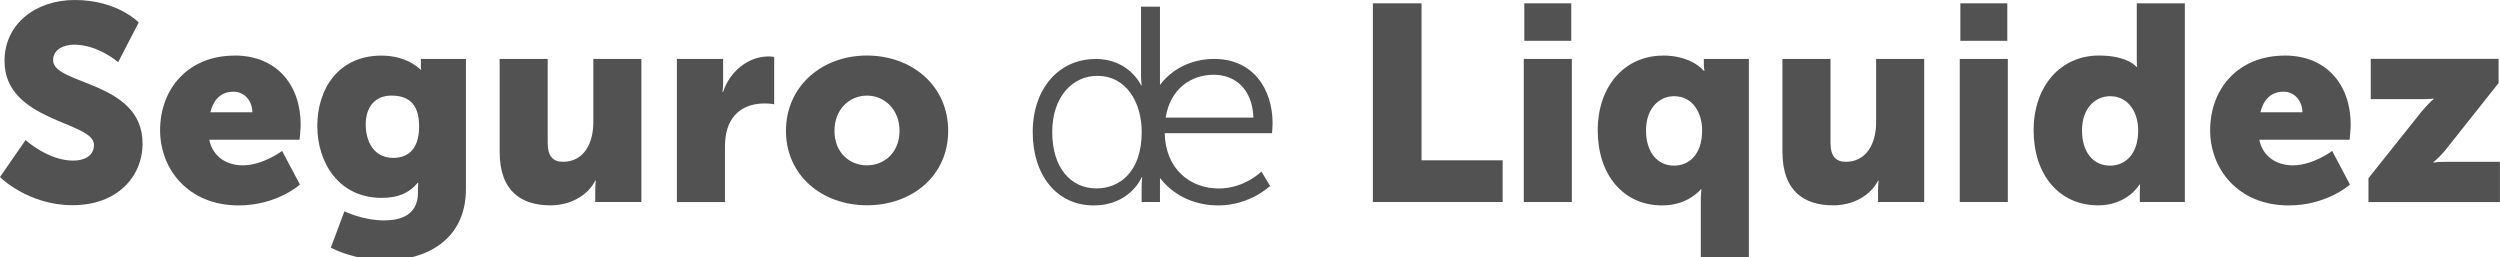 <svg xmlns="http://www.w3.org/2000/svg" id="Layer_1" viewBox="0 0 338.09 34.77"><defs><style>      .st0 {        isolation: isolate;      }      .st1 {        fill: #515251;      }    </style></defs><g class="st0"><g class="st0"><path class="st1" d="M3.46,18.94s3.04,2.78,6.43,2.78c1.35,0,2.82-.53,2.82-2.14,0-3.19-12.1-3.08-12.1-11.35C.61,3.27,4.78,0,10.11,0,15.9,0,18.76,3.04,18.76,3.04l-2.78,5.37s-2.71-2.37-5.94-2.37c-1.35,0-2.86.6-2.86,2.1,0,3.38,12.1,2.78,12.1,11.27,0,4.47-3.42,8.34-9.47,8.34S0,23.94,0,23.94l3.46-5Z"></path><path class="st1" d="M31.72,7.51c5.71,0,8.94,3.98,8.94,9.36,0,.64-.15,2.03-.15,2.03h-12.21c.49,2.37,2.44,3.46,4.51,3.46,2.78,0,5.34-1.95,5.34-1.95l2.41,4.55s-3.12,2.82-8.27,2.82c-6.92,0-10.64-5-10.64-10.15,0-5.67,3.83-10.11,10.07-10.11ZM34.13,15.18c0-1.47-1.01-2.78-2.56-2.78-1.88,0-2.78,1.35-3.12,2.78h5.67Z"></path><path class="st1" d="M52.05,29.8c2.33,0,4.47-.86,4.47-3.72v-.64c0-.23.04-.71.04-.71h-.08c-1.13,1.35-2.59,2.03-4.85,2.03-5.83,0-8.72-4.77-8.72-9.73s2.82-9.51,8.68-9.51c3.53,0,5.26,1.88,5.26,1.88h.11s-.04-.23-.04-.45v-.98h6.09v17.59c0,7.07-5.64,9.66-10.94,9.66-2.59,0-5.45-.75-7.33-1.73l1.84-4.92s2.41,1.24,5.45,1.24ZM56.68,17.1c0-3.42-1.8-4.17-3.76-4.17-2.29,0-3.46,1.65-3.46,3.87,0,2.41,1.13,4.55,3.72,4.55,1.69,0,3.5-.86,3.5-4.25Z"></path><path class="st1" d="M67.57,7.97h6.5v11.35c0,1.8.71,2.56,2.07,2.56,2.78,0,4.1-2.44,4.1-5.34V7.97h6.5v19.35h-6.24v-1.69c0-.64.08-1.2.08-1.2h-.08c-1.05,2.07-3.46,3.34-6.05,3.34-3.83,0-6.88-1.8-6.88-7.25V7.97Z"></path><path class="st1" d="M91.55,7.97h6.24v3.27c0,.64-.08,1.2-.08,1.2h.08c.83-2.63,3.27-4.81,6.16-4.81.38,0,.75.08.75.08v6.39s-.53-.11-1.32-.11c-1.54,0-4.06.49-5,3.38-.23.71-.34,1.58-.34,2.63v7.33h-6.5V7.97Z"></path><path class="st1" d="M117.22,7.51c6.13,0,11.01,4.1,11.01,10.18s-4.89,10.07-10.97,10.07-10.97-4.02-10.97-10.07,4.89-10.18,10.94-10.18ZM117.25,22.36c2.37,0,4.4-1.77,4.4-4.66s-2.03-4.77-4.4-4.77-4.4,1.84-4.4,4.77,2.03,4.66,4.4,4.66Z"></path></g><g class="st0"><path class="st1" d="M148.15,7.97c4.59,0,6.16,3.57,6.16,3.57h.08s-.08-.64-.08-1.43V.9h2.56v26.42h-2.48v-1.99c0-.83.08-1.35.08-1.35h-.08s-1.54,3.8-6.5,3.8-8.23-4.06-8.23-9.92,3.53-9.88,8.49-9.88ZM148.27,25.48c3.16,0,6.13-2.25,6.13-7.63,0-3.83-1.95-7.59-6.01-7.59-3.34,0-6.09,2.82-6.09,7.59s2.44,7.63,5.98,7.63Z"></path></g></g><g class="st0"><g class="st0"><path class="st1" d="M164.21,7.97c5.22,0,7.89,4.02,7.89,8.72,0,.45-.08,1.32-.08,1.32h-14.51c.11,4.85,3.42,7.48,7.33,7.48,3.46,0,5.75-2.29,5.75-2.29l1.17,1.95s-2.74,2.63-6.99,2.63c-5.64,0-9.88-4.06-9.88-9.89,0-6.2,4.21-9.92,9.32-9.92ZM169.51,15.9c-.15-3.95-2.56-5.79-5.37-5.79-3.16,0-5.9,1.99-6.5,5.79h11.88Z"></path></g><g class="st0"><path class="st1" d="M185.66.45h6.58v21.23h10.97v5.64h-17.55V.45Z"></path><path class="st1" d="M206.07,7.97h6.5v19.35h-6.5V7.97ZM206.14.45h6.35v5.07h-6.35V.45Z"></path><path class="st1" d="M224.9,7.51c3.91,0,5.52,2.07,5.52,2.07h.08s-.08-.41-.08-1.05v-.56h6.09v26.87h-6.5v-7.59c0-.98.08-1.65.08-1.65h-.08s-1.69,2.18-5.22,2.18c-5.26,0-8.72-4.13-8.72-10.15s3.68-10.11,8.83-10.11ZM226.4,22.4c1.95,0,3.79-1.43,3.79-4.77,0-2.33-1.24-4.62-3.79-4.62-2.03,0-3.8,1.65-3.8,4.62s1.54,4.77,3.8,4.77Z"></path><path class="st1" d="M241.05,7.97h6.5v11.35c0,1.8.71,2.56,2.07,2.56,2.78,0,4.1-2.44,4.1-5.34V7.97h6.5v19.35h-6.24v-1.69c0-.64.08-1.2.08-1.2h-.08c-1.05,2.07-3.46,3.34-6.05,3.34-3.83,0-6.88-1.8-6.88-7.25V7.97Z"></path><path class="st1" d="M265.03,7.97h6.5v19.35h-6.5V7.97ZM265.11.45h6.35v5.07h-6.35V.45Z"></path><path class="st1" d="M283.86,7.51c3.91,0,5.07,1.54,5.07,1.54h.08s-.04-.38-.04-.87V.45h6.5v26.87h-6.09v-1.28c0-.6.04-1.09.04-1.09h-.08s-1.62,2.82-5.6,2.82c-5.26,0-8.72-4.13-8.72-10.15s3.68-10.11,8.83-10.11ZM285.36,22.4c1.95,0,3.8-1.43,3.8-4.77,0-2.33-1.24-4.62-3.8-4.62-2.03,0-3.8,1.65-3.8,4.62s1.54,4.77,3.8,4.77Z"></path><path class="st1" d="M308.96,7.51c5.71,0,8.94,3.98,8.94,9.36,0,.64-.15,2.03-.15,2.03h-12.21c.49,2.37,2.44,3.46,4.51,3.46,2.78,0,5.34-1.95,5.34-1.95l2.41,4.55s-3.12,2.82-8.27,2.82c-6.92,0-10.64-5-10.64-10.15,0-5.67,3.83-10.11,10.07-10.11ZM311.37,15.18c0-1.47-1.01-2.78-2.56-2.78-1.88,0-2.78,1.35-3.12,2.78h5.67Z"></path><path class="st1" d="M320.31,24.09l7.1-8.91c.98-1.2,1.69-1.77,1.69-1.77v-.08s-.49.08-1.69.08h-6.8v-5.45h17.29v3.27l-7.07,8.91c-.94,1.17-1.73,1.77-1.73,1.77v.08s.49-.11,1.73-.11h7.25v5.45h-17.78v-3.23Z"></path></g></g></svg>